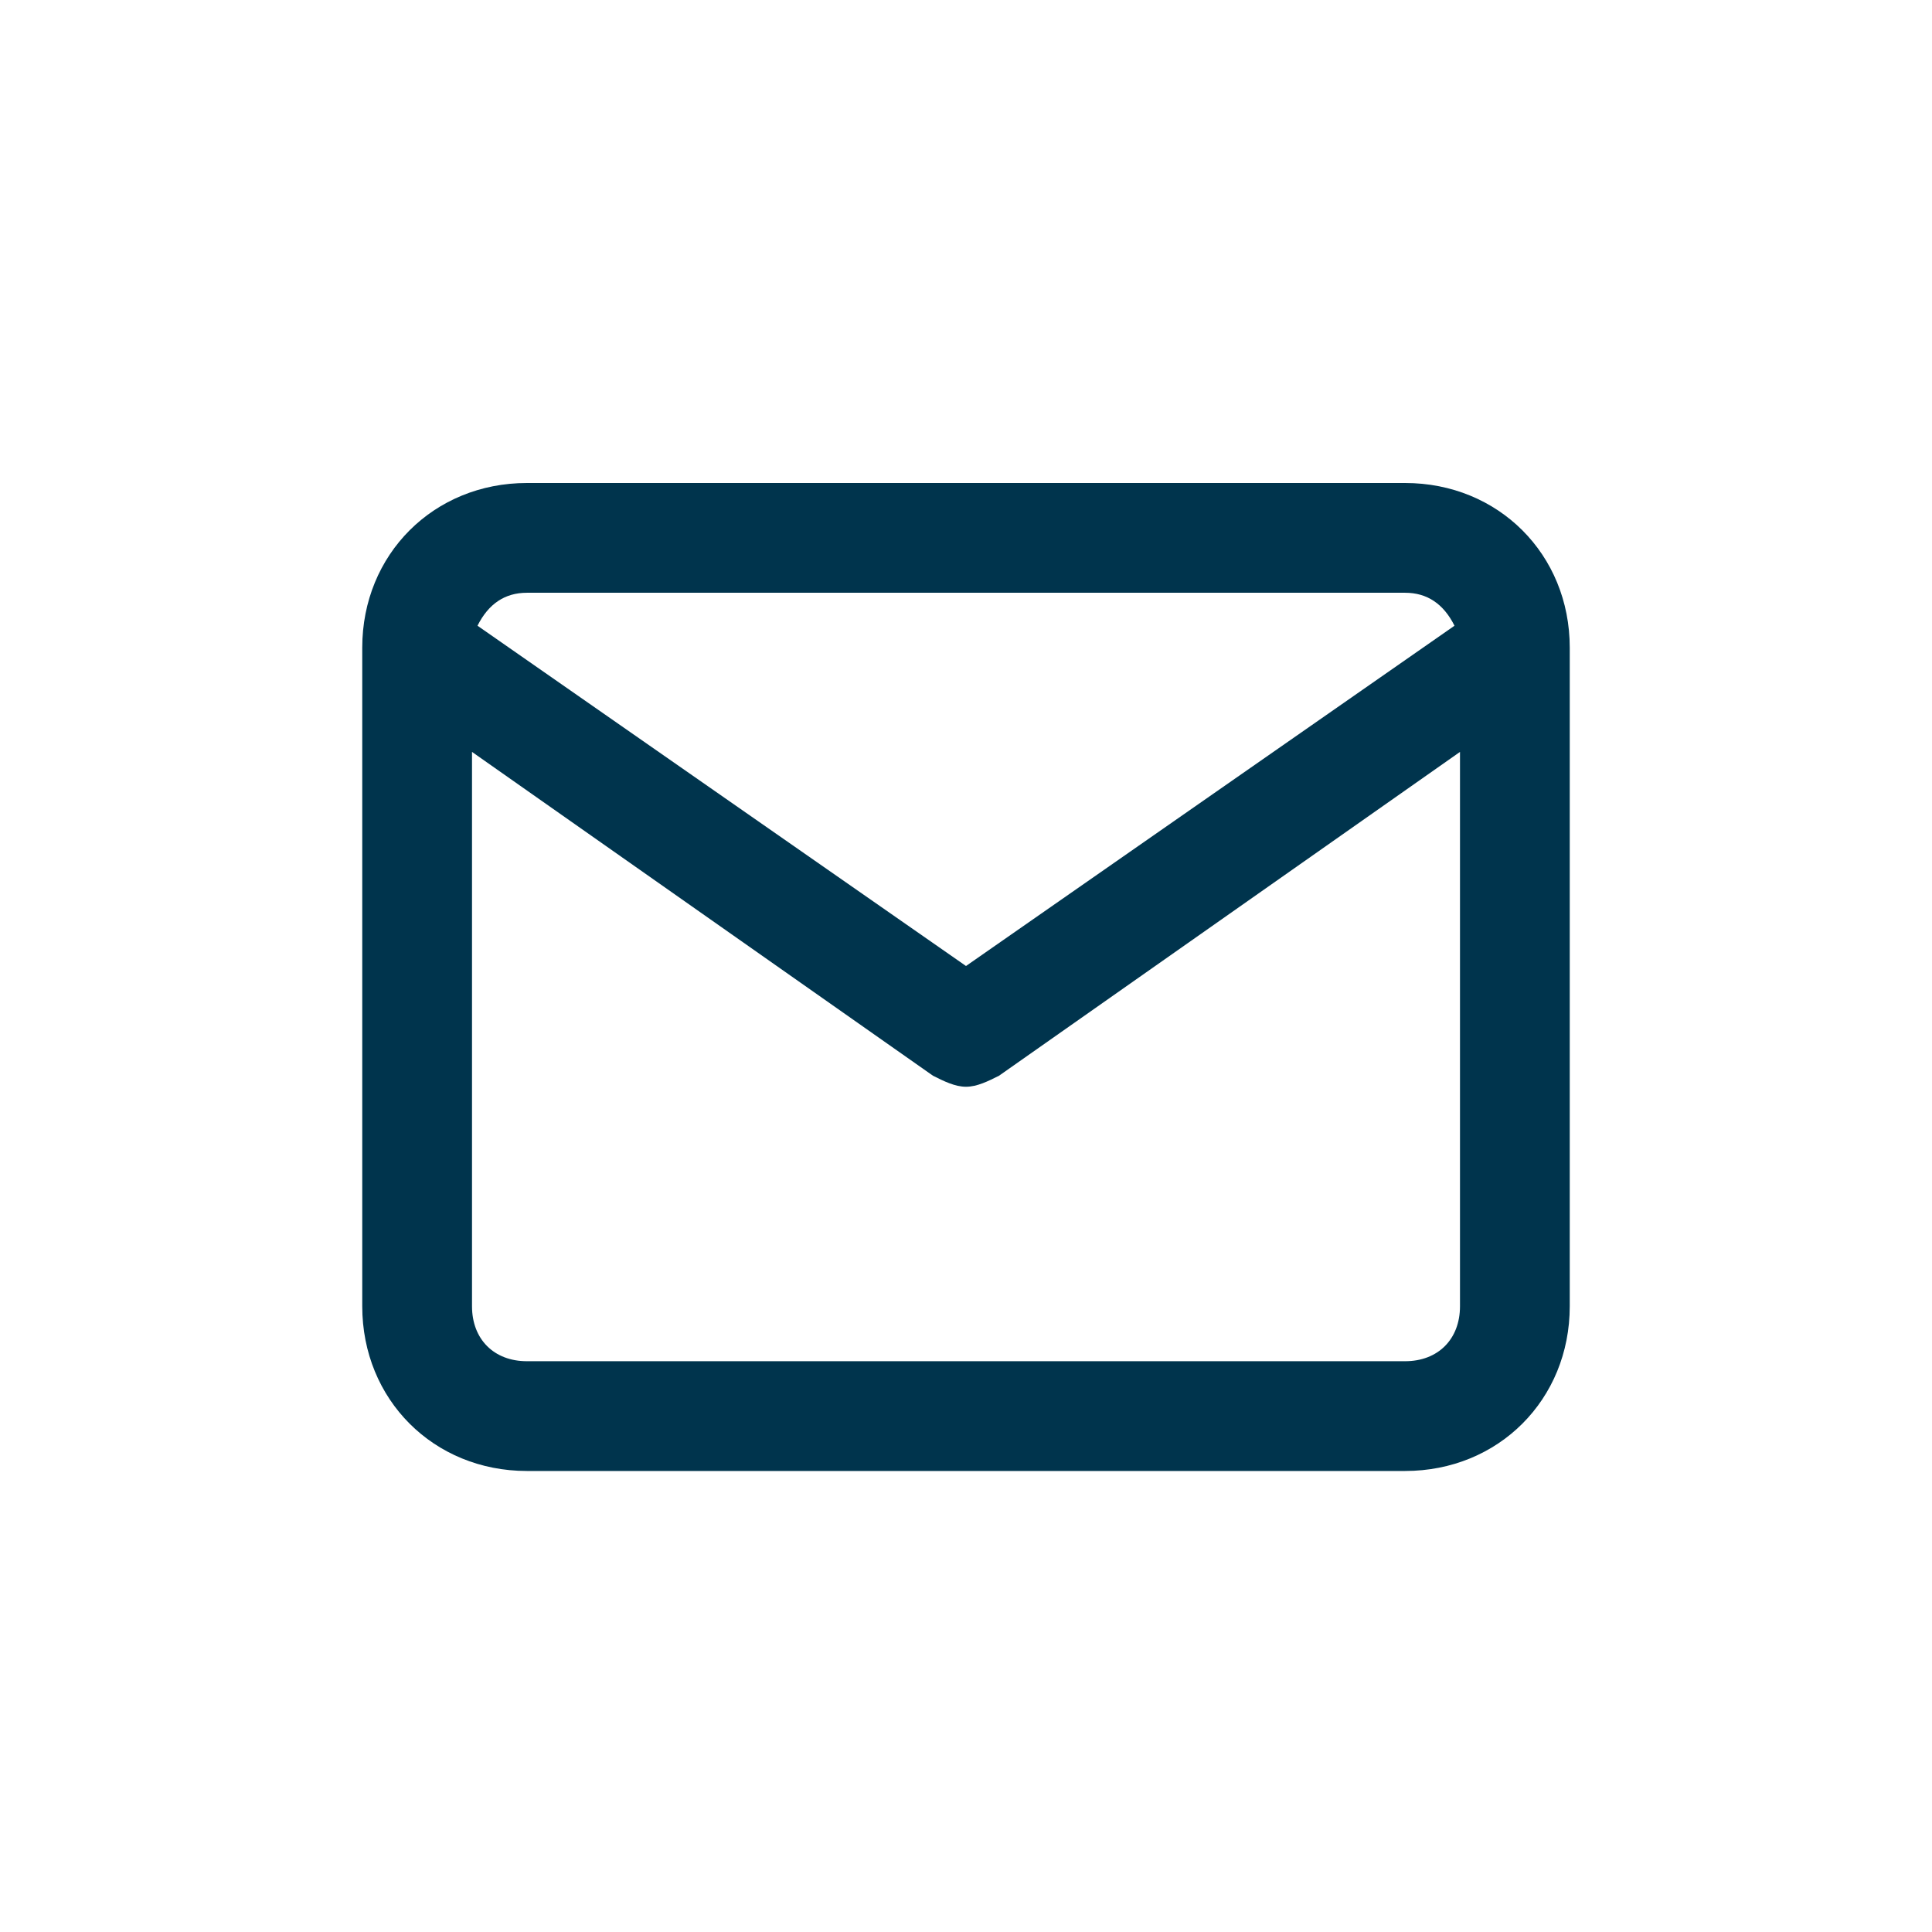 <svg width="32" height="32" viewBox="0 0 32 32" fill="none" xmlns="http://www.w3.org/2000/svg">
<g id="iconos">
<path id="Vector" d="M23.273 8H8.727C7.182 8 6 9.182 6 10.727V21.636C6 23.182 7.182 24.364 8.727 24.364H23.273C24.818 24.364 26 23.182 26 21.636V10.727C26 9.182 24.818 8 23.273 8ZM8.727 9.818H23.273C23.636 9.818 23.909 10 24.091 10.364L16 16L7.909 10.364C8.091 10 8.364 9.818 8.727 9.818ZM23.273 22.546H8.727C8.182 22.546 7.818 22.182 7.818 21.636V12.454L15.454 17.818C15.636 17.909 15.818 18 16 18C16.182 18 16.364 17.909 16.546 17.818L24.182 12.454V21.636C24.182 22.182 23.818 22.546 23.273 22.546Z" fill="#00344D"/>
</g>
</svg>
